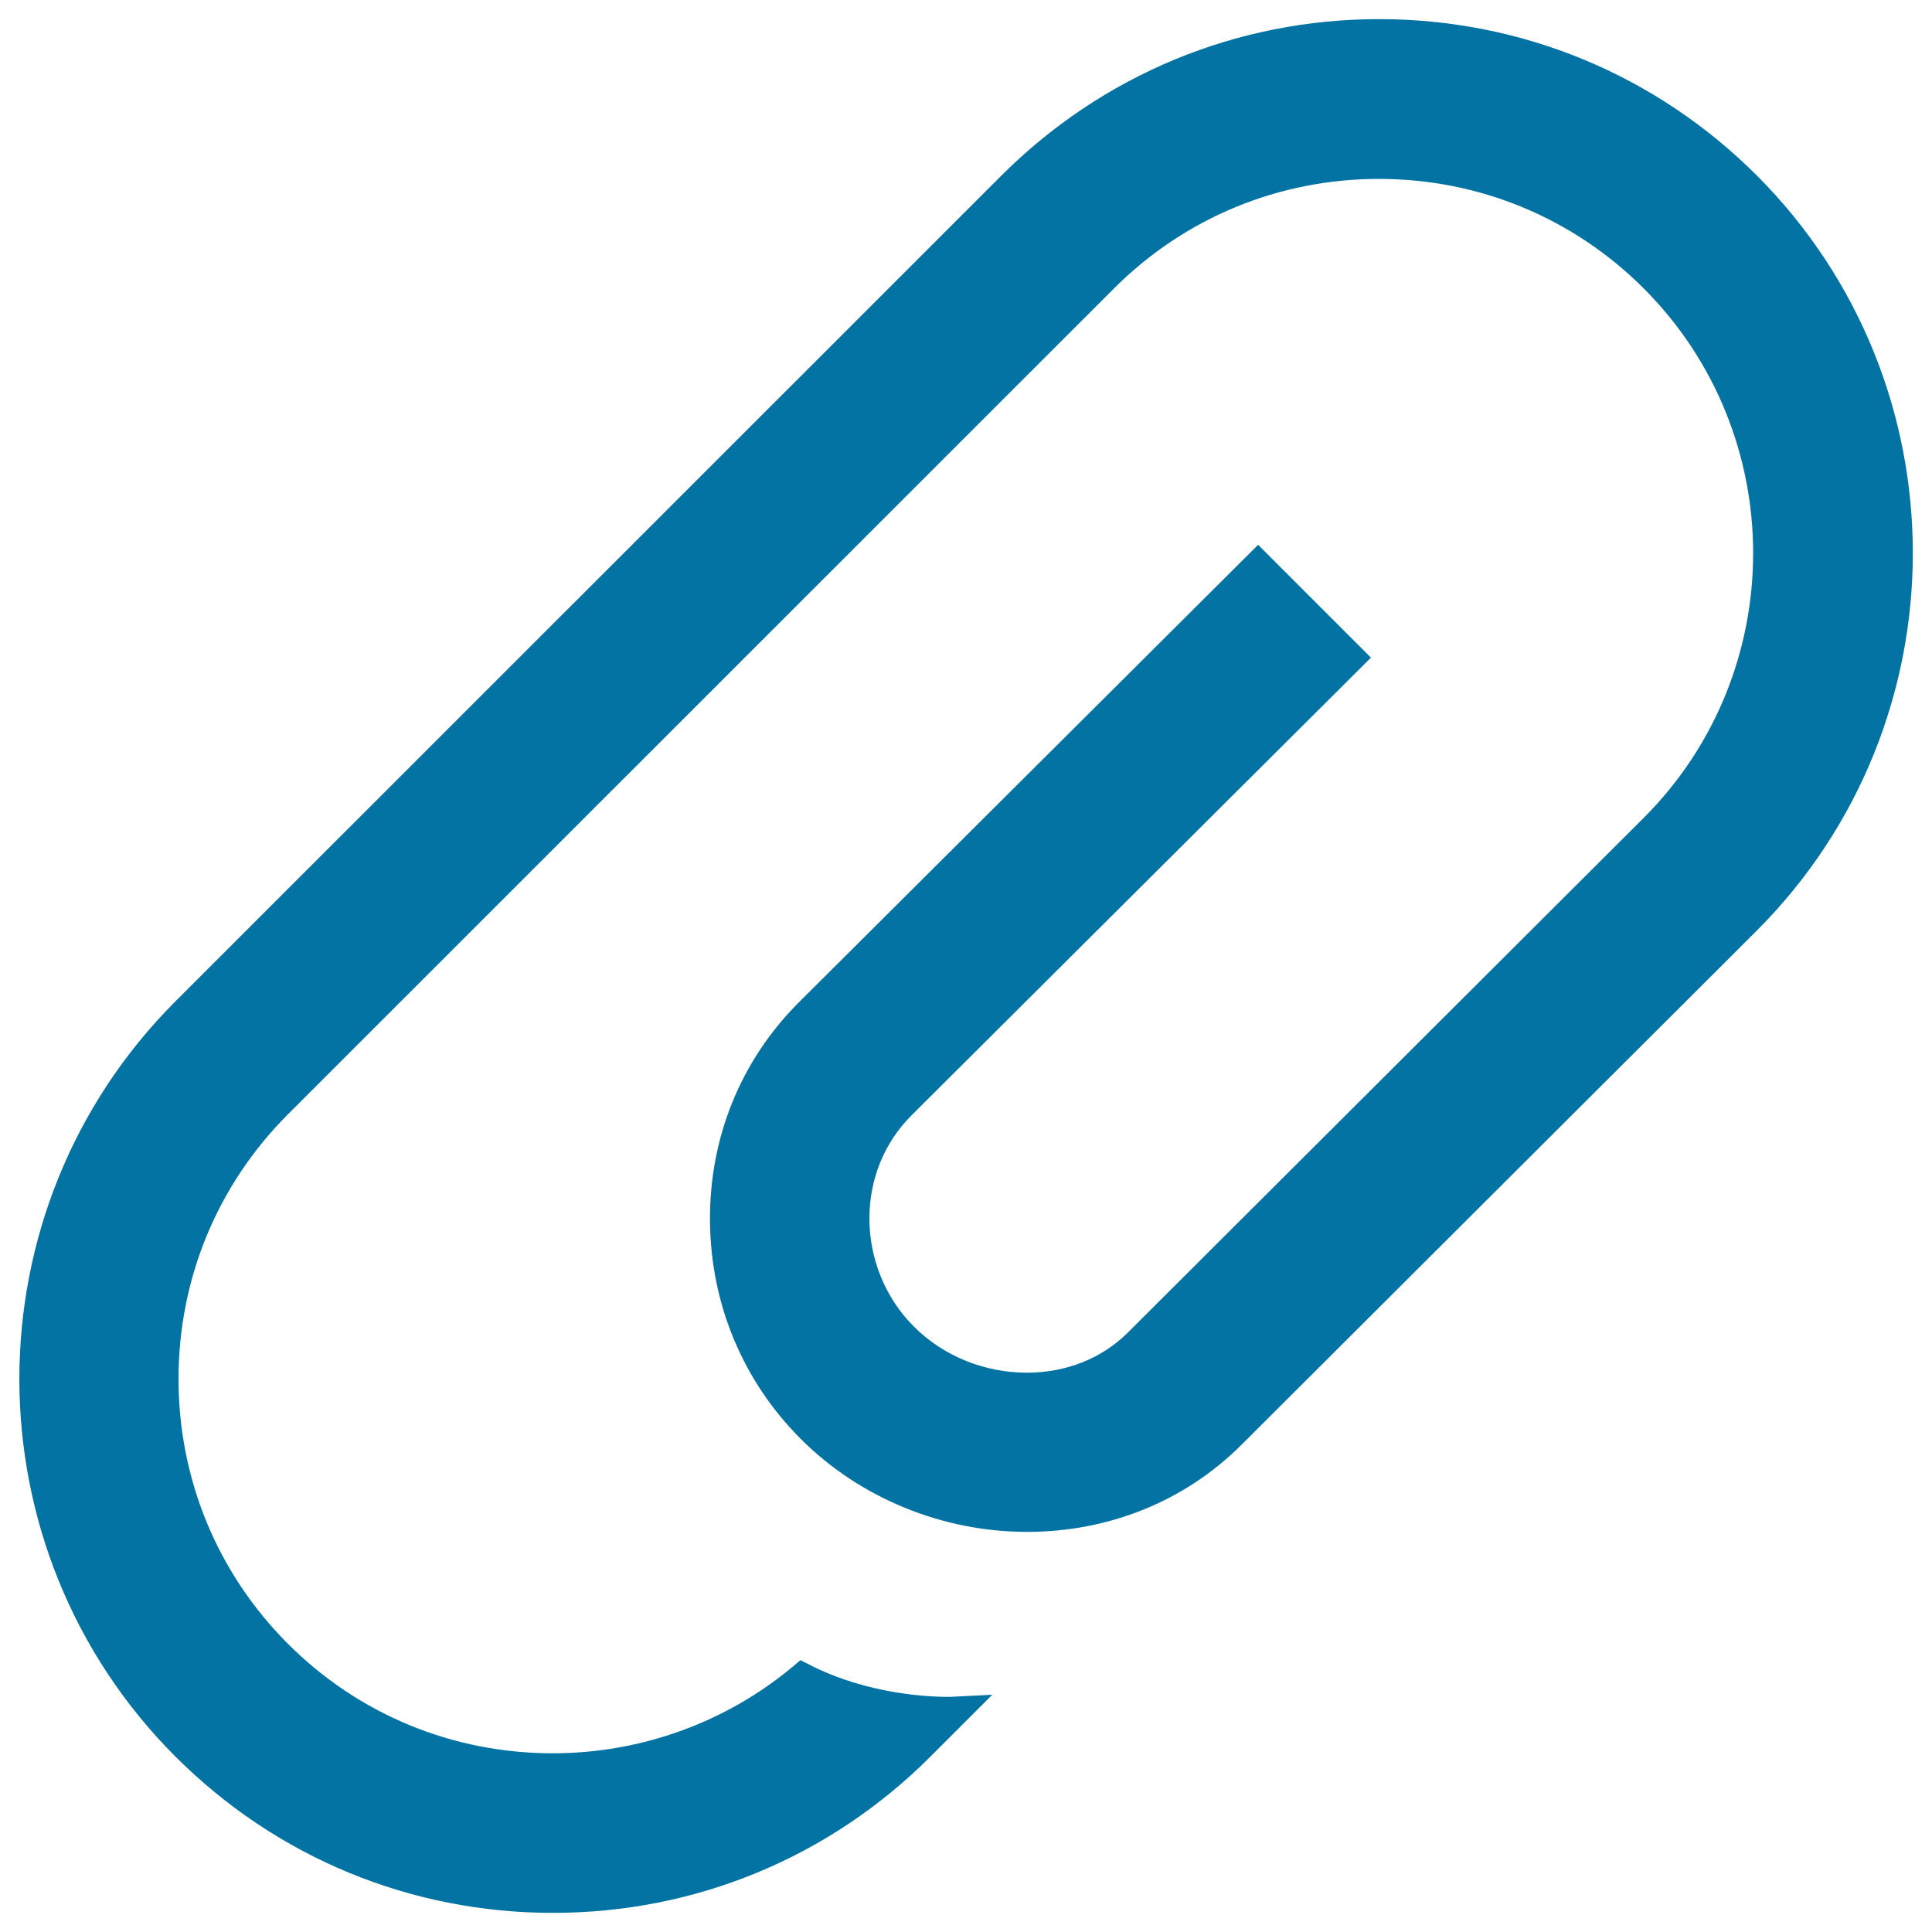<svg xmlns="http://www.w3.org/2000/svg" viewBox="0 0 1000 1000" style="fill:#0273a2">
<title>Attachment Diagonal Interface Symbol Of Paperclip SVG icon</title>
<g><g><path d="M713.8,9.9c-73.8,0-143.2,28.8-195.5,81L90.8,518.3c-107.7,107.8-107.7,283.1,0,390.9c52.2,52.2,121.6,80.9,195.4,80.9s143.2-28.7,195.4-80.9l32-32l-19.9,1c-0.1,0-1.2,0.1-3.1,0.1c-9.2,0-41.7-1.2-71.7-16.7l-4.6-2.3l-3.9,3.3c-34.7,29-78.8,44.9-124.3,44.9c-51.8,0-100.5-20.1-137-56.6c-36.5-36.5-56.7-85.2-56.7-137.1s20.1-100.5,56.7-137.1l427.5-427.4c36.5-36.5,85.2-56.7,137.1-56.7c51.8,0,100.5,20.1,137.1,56.7c75.5,75.6,75.5,198.5,0,274l-267,266.4c-13.4,13.4-32,20.8-52.3,20.8c-22.1,0-43.4-8.7-58.6-24c-14.6-14.6-22.9-34.9-22.9-55.8c0-20.4,7.7-39.3,21.7-53.3l237.9-237l-58.4-58.4l-237.9,237c-29.9,29.9-46.2,70-45.8,113c0.3,42.8,17,82.9,47.1,112.9c30.5,30.5,73.2,48,117,48c42.5,0,81.8-16,110.8-44.9l266.9-266.3c107.7-107.8,107.7-283.1,0-390.9C857,38.6,787.6,9.9,713.8,9.9z"/></g></g>
</svg>